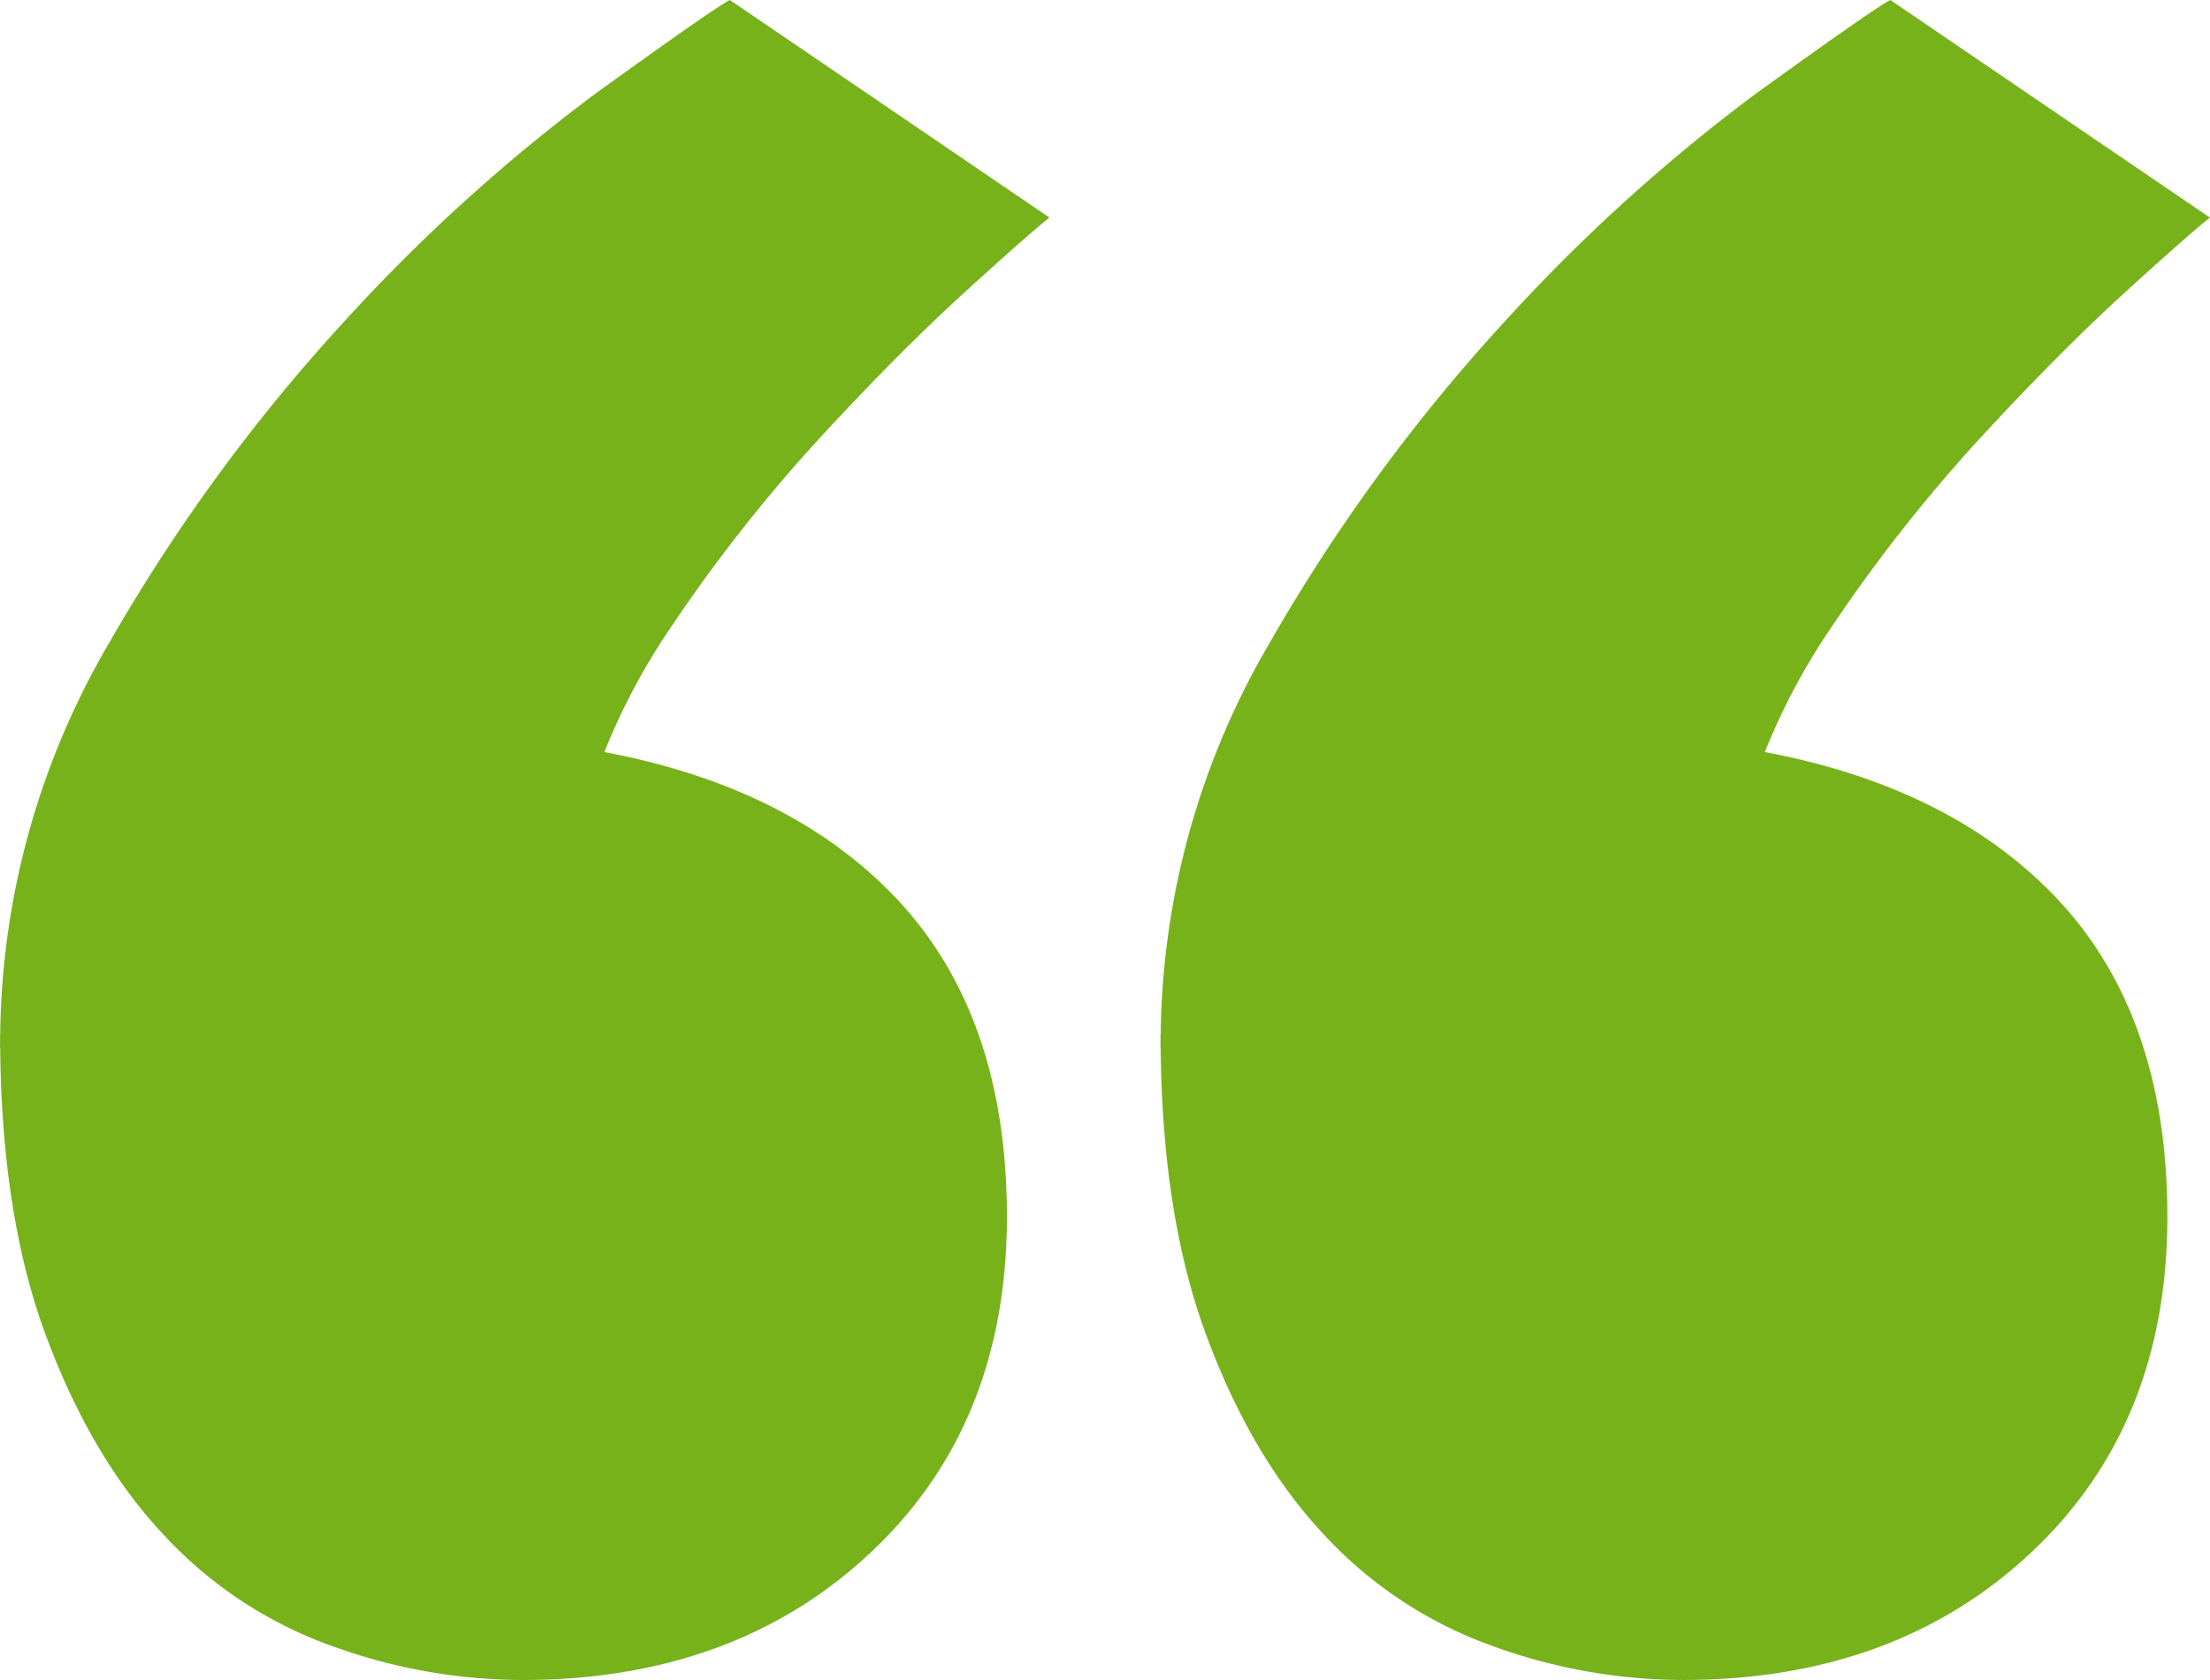 <svg xmlns="http://www.w3.org/2000/svg" width="221.878" height="168.716" viewBox="0 0 221.878 168.716">
  <g id="Group_37" data-name="Group 37" transform="translate(-176.73 -2607.963)">
    <path id="Path_74" data-name="Path 74" d="M237.407,2683.489a65.17,65.17,0,0,1,6.716-12.587,159.1,159.1,0,0,1,14.976-19.023q8.025-8.7,14.71-14.774t8.29-7.285l-32.093-21.857q-1.6.816-13.37,9.31a177.009,177.009,0,0,0-24.873,22.463,179.726,179.726,0,0,0-24.069,32.785,79.311,79.311,0,0,0-10.945,39.428l-.019.01c0,.206.009.4.01.607s-.01.42-.01.632l.019-.008q.158,16.841,4.527,28.722,4.537,12.31,11.767,20.058a42.428,42.428,0,0,0,16.849,11.232,56.239,56.239,0,0,0,19.255,3.477q21.387,0,35.034-12.837t13.639-33.7q0-20.321-11.232-32.092Q256.022,2686.99,237.407,2683.489Z" fill="#77b21b"/>
    <path id="Path_75" data-name="Path 75" d="M353.915,2683.489a65.169,65.169,0,0,1,6.716-12.587,159,159,0,0,1,14.977-19.023q8.023-8.7,14.709-14.774t8.291-7.285l-32.093-21.857q-1.605.816-13.371,9.31a177.005,177.005,0,0,0-24.872,22.463,179.729,179.729,0,0,0-24.07,32.785,79.31,79.31,0,0,0-10.944,39.428l-.02.01c0,.206.009.4.01.607s-.01.42-.01.632l.02-.008q.156,16.841,4.526,28.722,4.537,12.31,11.768,20.058A42.432,42.432,0,0,0,326.4,2773.2a56.239,56.239,0,0,0,19.255,3.477q21.387,0,35.035-12.837t13.639-33.7q0-20.321-11.233-32.092Q372.53,2686.99,353.915,2683.489Z" fill="#77b21b"/>
  </g>
</svg>

